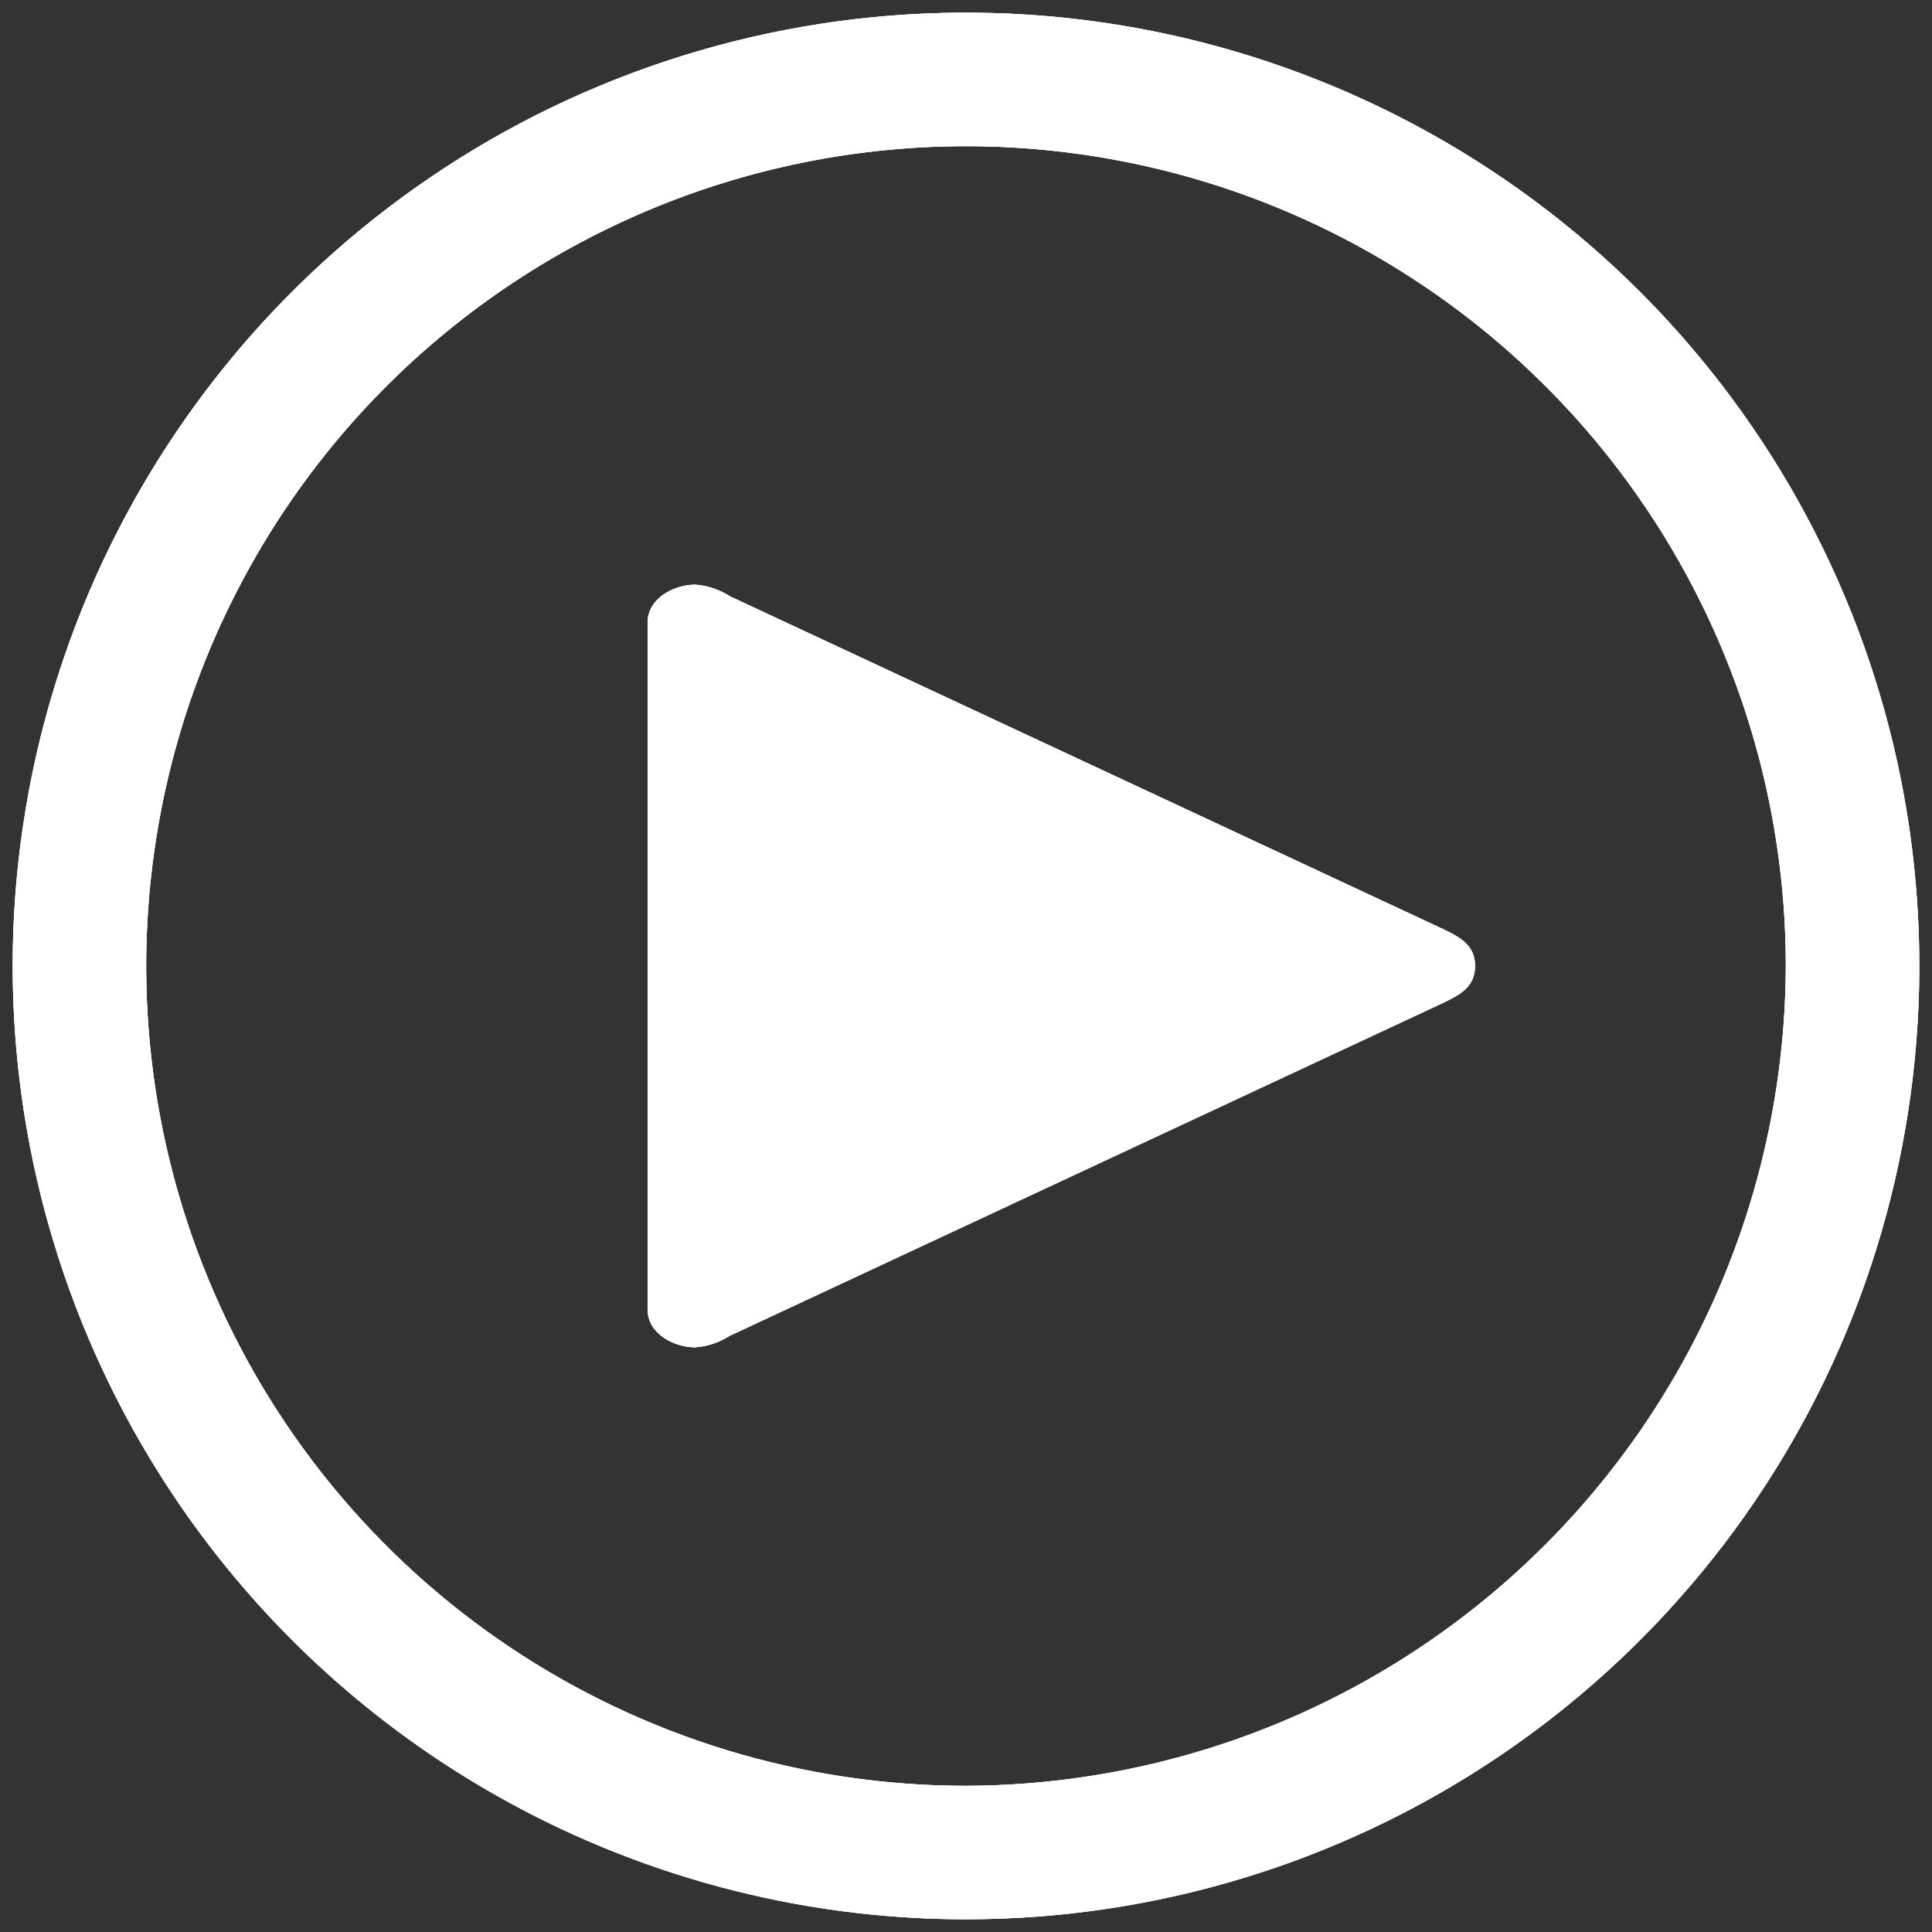 <svg id="Layer_1" data-name="Layer 1" xmlns="http://www.w3.org/2000/svg" xmlns:xlink="http://www.w3.org/1999/xlink" viewBox="0 0 68 68"><rect x="0" y="0" width="68" height="68" fill="#333333" stroke="none"/><defs><style>.cls-1,.cls-5{fill:#fff;}.cls-2{fill:none;clip-rule:evenodd;}.cls-3{clip-path:url(#clip-path);}.cls-4{clip-path:url(#clip-path-2);}.cls-5{opacity:0.8;}.cls-6{clip-path:url(#clip-path-3);}.cls-7{clip-path:url(#clip-path-4);}.cls-8{clip-path:url(#clip-path-5);}</style><clipPath id="clip-path"><path class="cls-1" d="M24.471,47.421a2.586,2.586,0,0,0,1.208-.403L50.843,35.275c.537-.268,1.074-.537,1.074-1.275s-.537-1.007-1.074-1.275L25.679,20.982a2.586,2.586,0,0,0-1.208-.403c-.738,0-1.678.47-1.678,1.342V46.079C22.793,46.951,23.733,47.421,24.471,47.421ZM34,62.855A28.855,28.855,0,1,1,62.855,34,28.94,28.94,0,0,1,34,62.855Zm0,4.697A33.553,33.553,0,1,0,.447,34,33.565,33.565,0,0,0,34,67.553Z"/></clipPath><clipPath id="clip-path-2"><rect class="cls-1" x="-640.013" y="-3977.02" width="1348.026" height="5228.289"/></clipPath><clipPath id="clip-path-3"><polygon class="cls-2" points="437.801 0.447 372.801 0.447 437.569 179.447 437.801 179.447 437.801 0.447"/></clipPath><clipPath id="clip-path-4"><polygon class="cls-2" points="266.304 179.447 201.304 179.447 266.072 0.447 266.304 0.447 266.304 179.447"/></clipPath><clipPath id="clip-path-5"><polygon class="cls-2" points="112.115 0.447 177.115 0.447 112.347 179.447 112.115 179.447 112.115 0.447"/></clipPath></defs><path class="cls-1" d="M24.471,47.421a2.586,2.586,0,0,0,1.208-.403L50.843,35.275c.537-.268,1.074-.537,1.074-1.275s-.537-1.007-1.074-1.275L25.679,20.982a2.586,2.586,0,0,0-1.208-.403c-.738,0-1.678.47-1.678,1.342V46.079C22.793,46.951,23.733,47.421,24.471,47.421ZM34,62.855A28.855,28.855,0,1,1,62.855,34,28.94,28.94,0,0,1,34,62.855Zm0,4.697A33.553,33.553,0,1,0,.447,34,33.565,33.565,0,0,0,34,67.553Z"/><g class="cls-3"><rect class="cls-1" x="-640.013" y="-3977.02" width="1348.026" height="5228.289"/><g class="cls-4"><rect class="cls-5" x="-4.487" y="-4.487" width="76.974" height="76.974"/></g></g></svg>